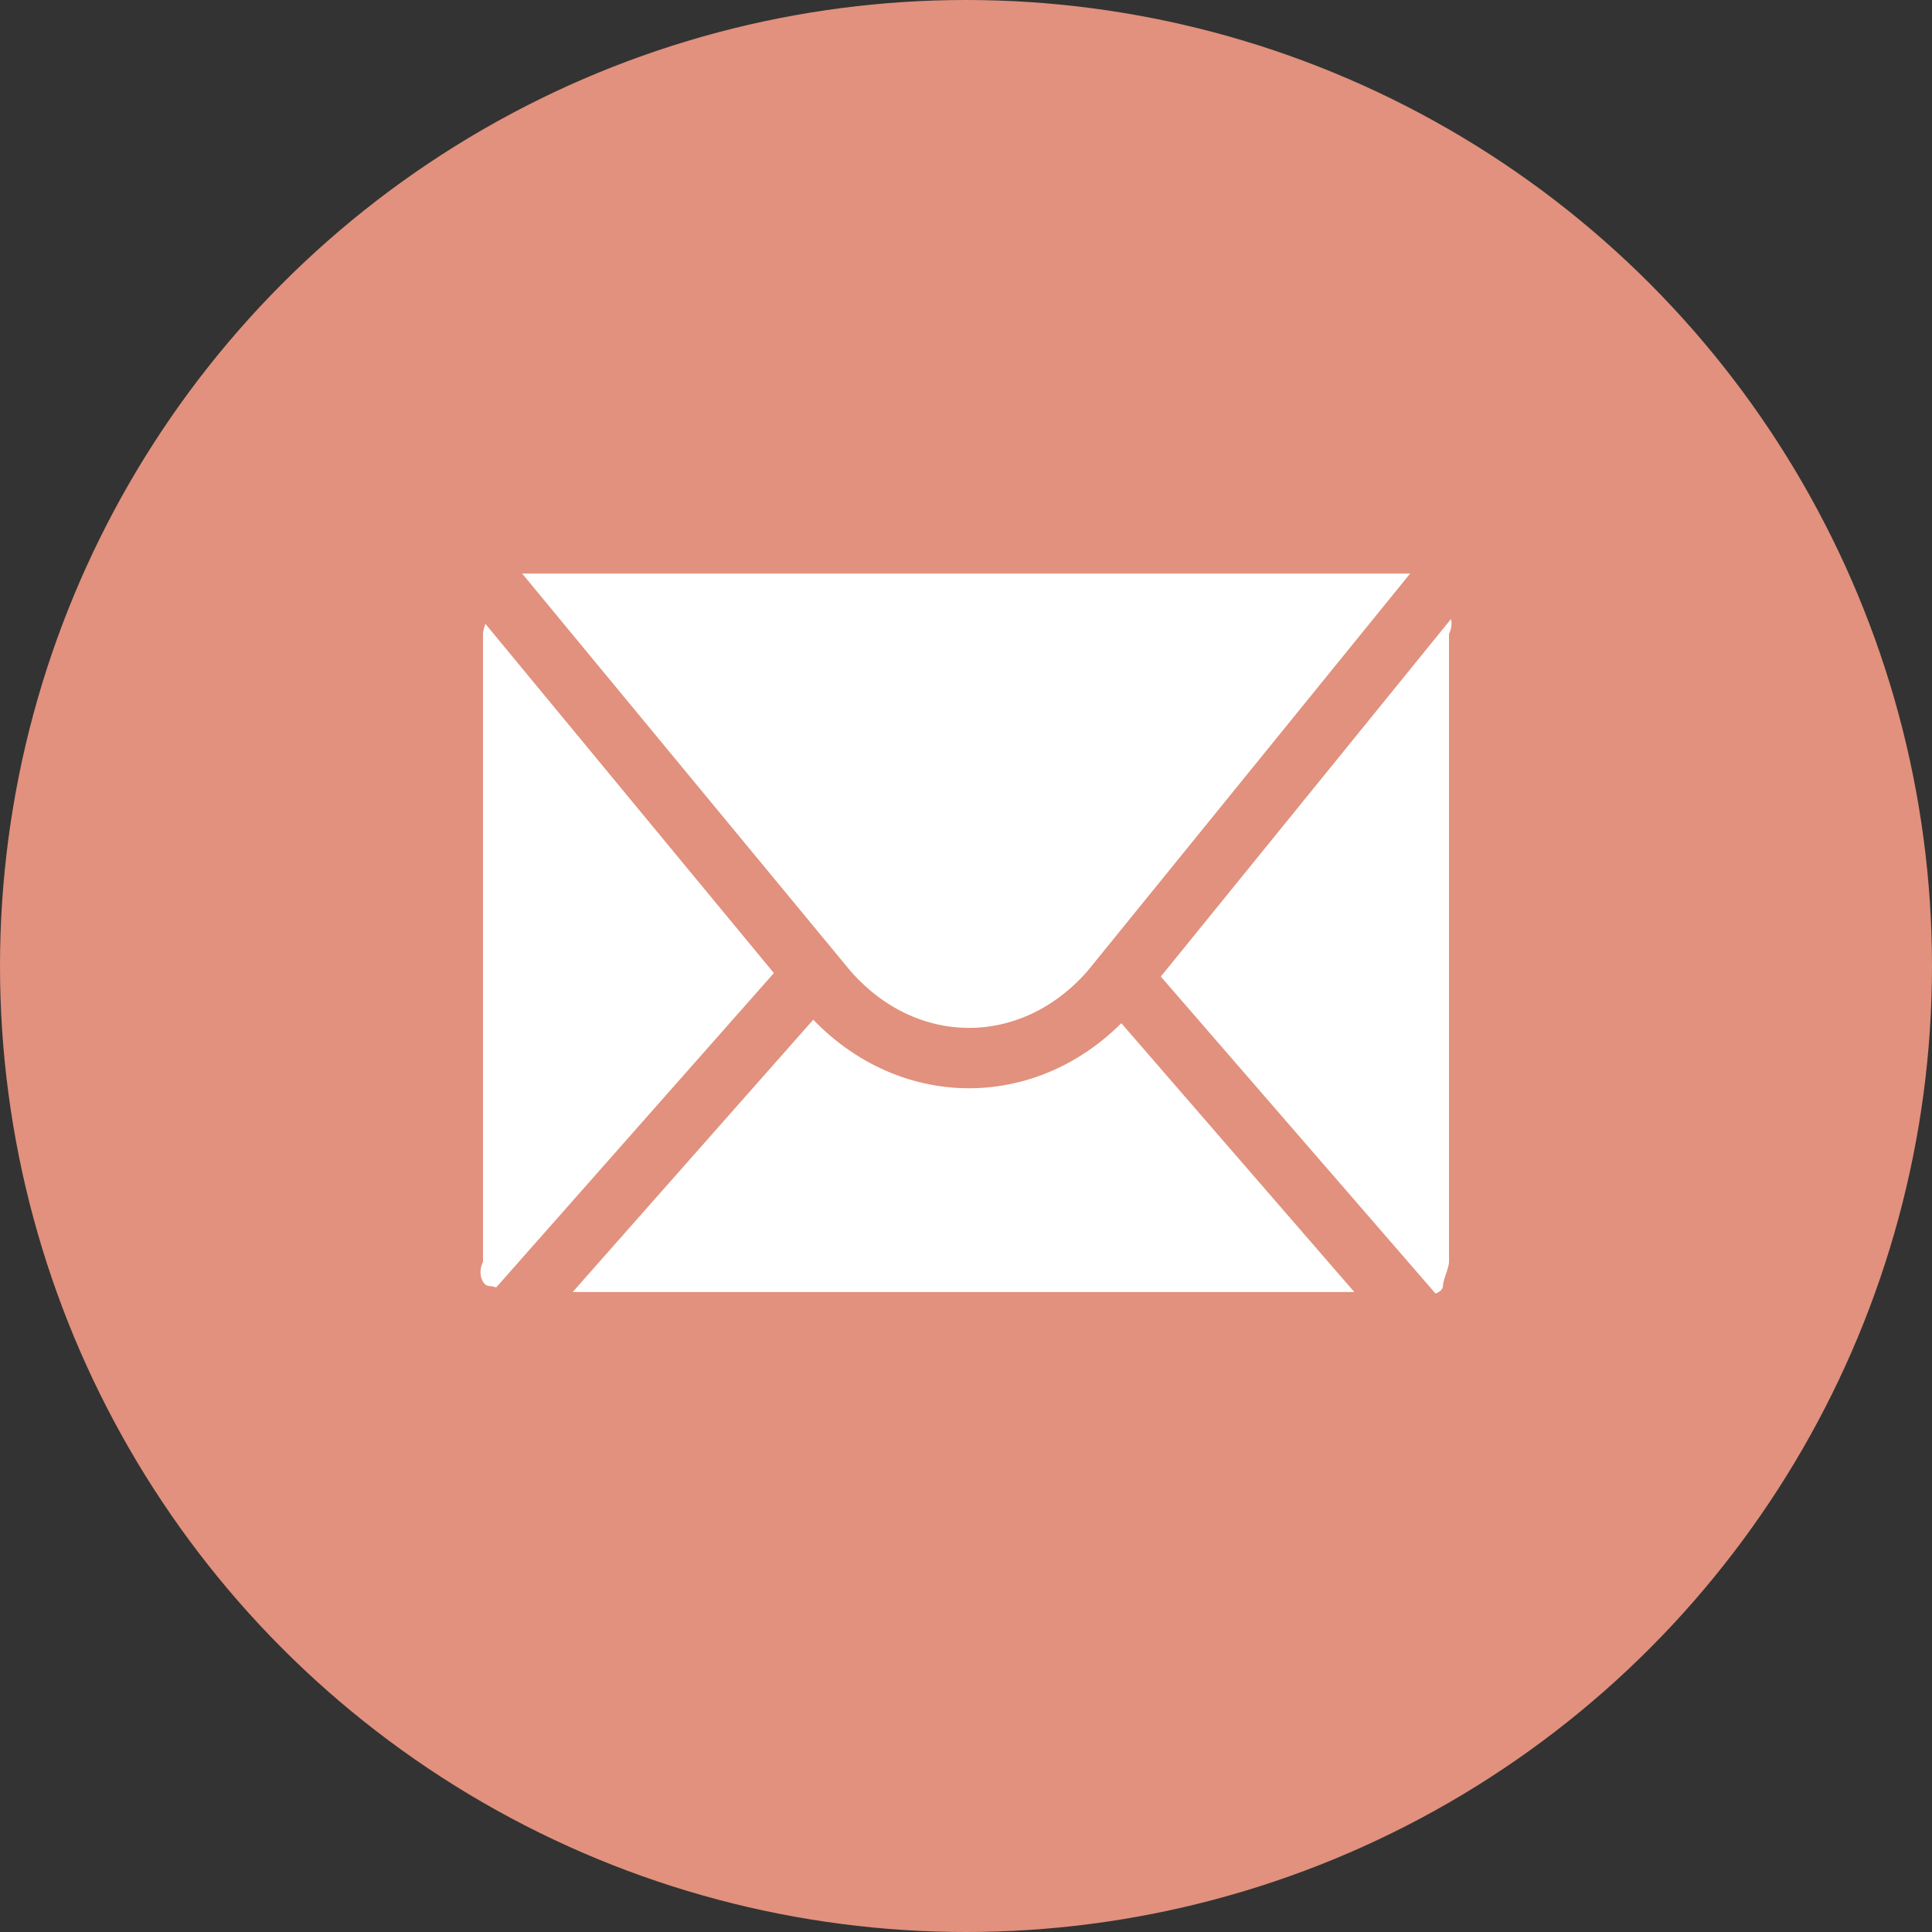 <?xml version="1.0" encoding="utf-8"?>
<!-- Generator: Adobe Illustrator 25.0.0, SVG Export Plug-In . SVG Version: 6.00 Build 0)  -->
<svg version="1.1" id="Layer_1" xmlns="http://www.w3.org/2000/svg" xmlns:xlink="http://www.w3.org/1999/xlink" x="0px" y="0px"
	 width="32px" height="32px" viewBox="0 0 32 32" style="enable-background:new 0 0 32 32;" xml:space="preserve">
<rect x="0" y="0" width="32" height="32" fill="#333333" stroke="none"/>
<style type="text/css">
	.st0{fill:#E1917D;}
	.st1{fill:#FFFFFF;}
	.st2{fill:#FFFFFF;stroke:#E1917D;stroke-miterlimit:10;}
	.st3{fill:none;stroke:#E1917D;stroke-miterlimit:10;}
</style>
<circle id="path-1" class="st0" cx="16" cy="16" r="16"/>
<g transform="translate(7.5, 9)">
	<path class="st1" d="M1,1h15c0.1,0,0.3,0.1,0.4,0.1s0.2,0.2,0.1,0.4v10.4c0,0.1-0.1,0.3-0.1,0.4s-0.2,0.2-0.4,0.1H1
		c-0.1,0-0.3-0.1-0.4-0.1s-0.2-0.2-0.1-0.4V1.5c0-0.1,0.1-0.3,0.1-0.4S0.9,1,1,1z"/>
	<path class="st2" d="M16.5,0.5l-5.6,6.9c-1.3,1.5-3.4,1.5-4.7,0L0.5,0.5"/>
	<path class="st3" d="M11,7.1l5.2,6"/>
	<path class="st3" d="M6,7.1l-5.3,6"/>
</g>
</svg>
